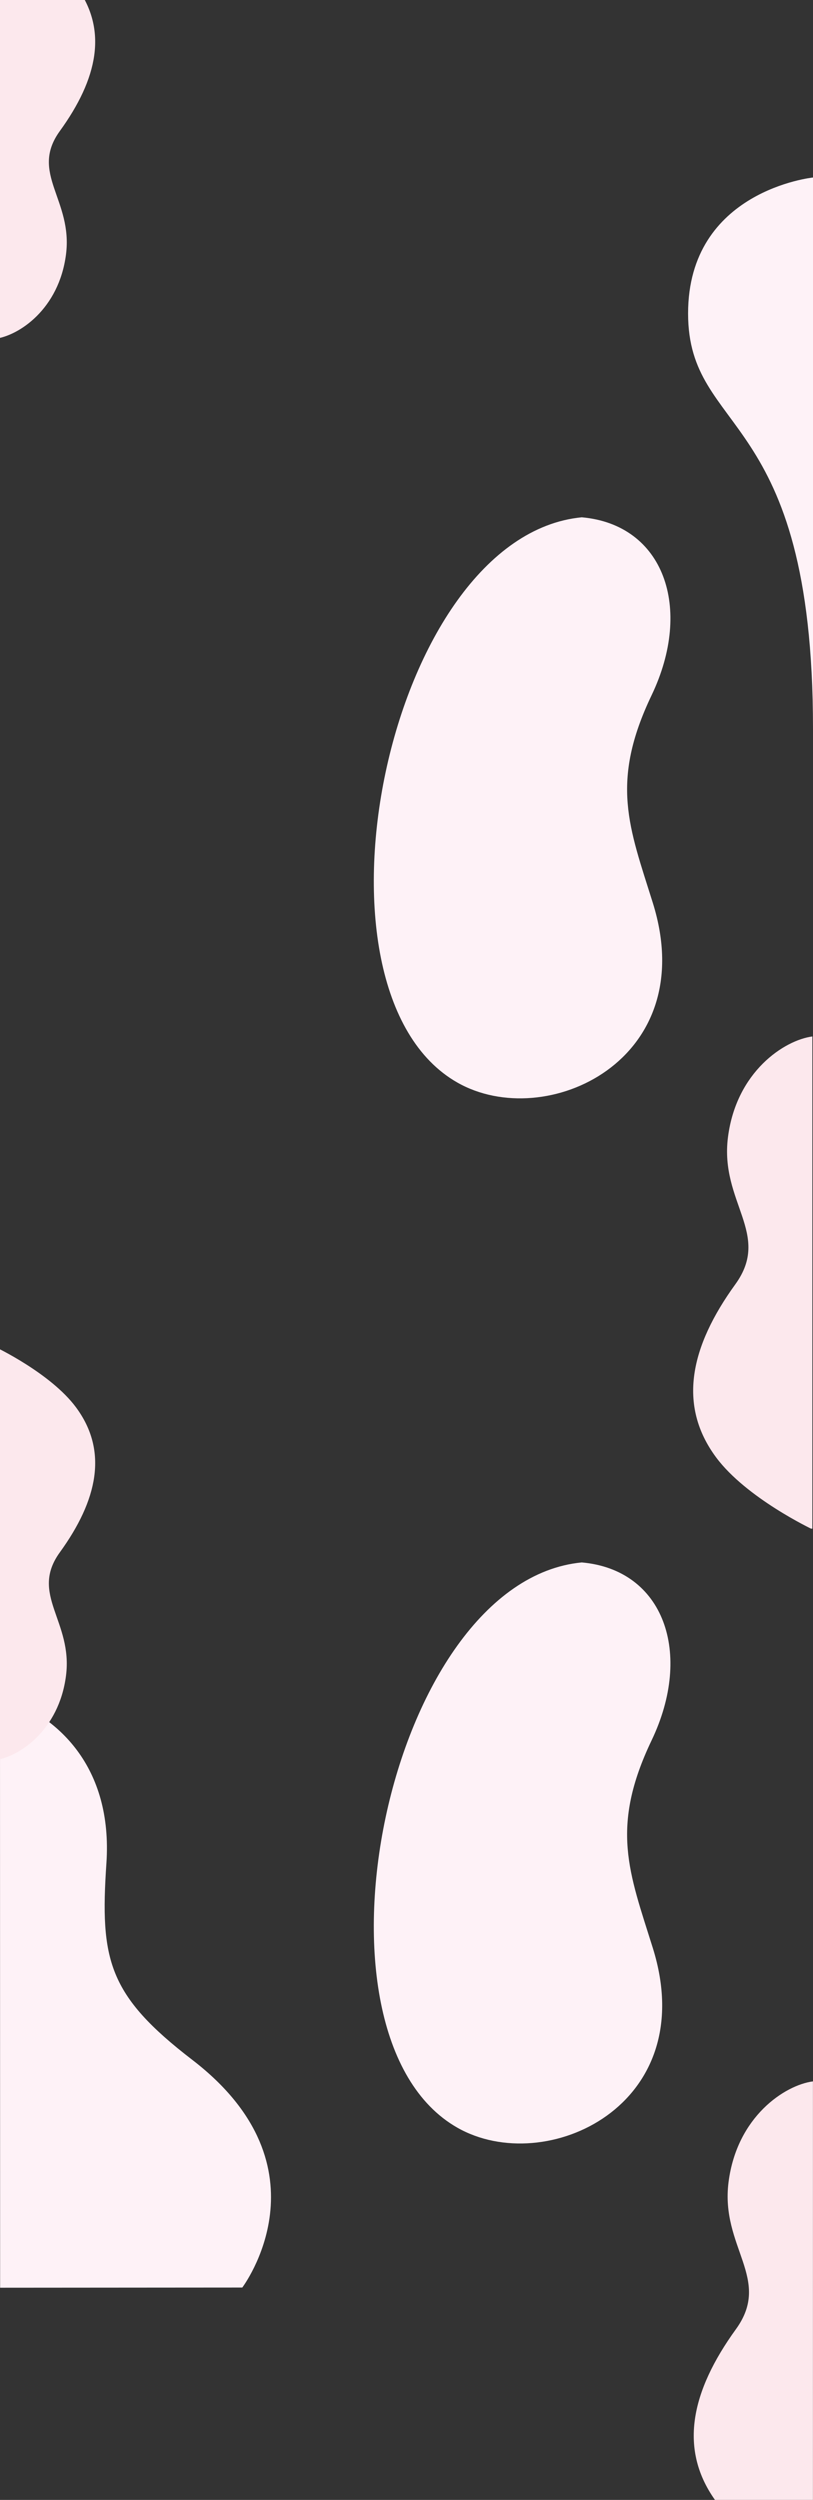 <svg xmlns="http://www.w3.org/2000/svg" xmlns:xlink="http://www.w3.org/1999/xlink" width="1400" height="4304" viewBox="0 0 1400 4304">
  <rect x="0" y="0" width="1400" height="4304" fill="#333333" stroke="none"/>
  <defs>
    <clipPath id="clip-path">
      <rect id="長方形_141520" data-name="長方形 141520" width="1400" height="4304" transform="translate(0 575)" fill="none" stroke="#707070" stroke-width="1"/>
    </clipPath>
    <clipPath id="clip-path-2">
      <rect id="長方形_141448" data-name="長方形 141448" width="553.903" height="1004.836" transform="translate(0 0.004)" fill="#fef2f7"/>
    </clipPath>
    <clipPath id="clip-path-4">
      <rect id="長方形_141447" data-name="長方形 141447" width="948.999" height="215.106" fill="#fef2f7"/>
    </clipPath>
    <clipPath id="clip-path-5">
      <rect id="長方形_141444" data-name="長方形 141444" width="710.284" height="181.396" fill="#fce8ed"/>
    </clipPath>
    <clipPath id="clip-path-7">
      <rect id="長方形_141444-3" data-name="長方形 141444" width="847.368" height="216.405" fill="#fce8ed"/>
    </clipPath>
  </defs>
  <g id="マスクグループ_4284" data-name="マスクグループ 4284" transform="translate(0 -575)" clip-path="url(#clip-path)">
    <g id="グループ_432754" data-name="グループ 432754">
      <g id="グループ_432753" data-name="グループ 432753">
        <g id="グループ_432752" data-name="グループ 432752">
          <g id="グループ_432396" data-name="グループ 432396" transform="matrix(-0.966, -0.259, 0.259, -0.966, 1070.814, 2521.4)">
            <g id="グループ_432395" data-name="グループ 432395" clip-path="url(#clip-path-2)">
              <path id="パス_4556" data-name="パス 4556" d="M340.025,1001.773C200.275,1026.281,114.1,900.764,144.559,737.065S123.167,507.756,50.1,392.559C-102.171,152.468,125.515-37.795,294.853,6.421c311.341,81.3,360.843,877.293,45.172,995.352" fill="#fef2f7"/>
            </g>
          </g>
          <g id="グループ_432713" data-name="グループ 432713" transform="matrix(-0.966, -0.259, 0.259, -0.966, 1070.814, 4320.765)">
            <g id="グループ_432395-2" data-name="グループ 432395" clip-path="url(#clip-path-2)">
              <path id="パス_4556-2" data-name="パス 4556" d="M340.025,1001.773C200.275,1026.281,114.1,900.764,144.559,737.065S123.167,507.756,50.1,392.559C-102.171,152.468,125.515-37.795,294.853,6.421c311.341,81.3,360.843,877.293,45.172,995.352" fill="#fef2f7"/>
            </g>
          </g>
          <g id="グループ_432390" data-name="グループ 432390" transform="translate(1184.894 1829.617) rotate(-90)">
            <g id="グループ_432389" data-name="グループ 432389" clip-path="url(#clip-path-4)">
              <path id="パス_4555" data-name="パス 4555" d="M0,215.106H949S926.856,0,714.913,0,553.583,215.106,0,215.106" fill="#fef2f7"/>
            </g>
          </g>
          <g id="グループ_432393" data-name="グループ 432393" transform="translate(466.664 3496) rotate(90)">
            <path id="パス_4554" data-name="パス 4554" d="M0,466.663c31.494-99.1,120.726-194.457,286.943-183.239s226.934-2.8,338.509-147.973c185.937-241.926,391.922-86.01,391.922-86.01l.32,417Z" transform="translate(0 0)" fill="#fef2f7"/>
          </g>
          <g id="グループ_432384" data-name="グループ 432384" transform="translate(163.906 448) rotate(90)">
            <g id="グループ_432383" data-name="グループ 432383" clip-path="url(#clip-path-5)">
              <path id="パス_4553" data-name="パス 4553" d="M710,172.042C704.659,131.7,659.4,62.4,564.728,50.248,470.61,38.173,424.99,113.466,352.344,60.873c-89.52-64.81-174.244-83.842-249.849-27.7C43.82,76.747-1.238,172.042-1.238,172.042Z" transform="translate(0.28 0)" fill="#fce8ed"/>
            </g>
          </g>
          <g id="グループ_432715" data-name="グループ 432715" transform="translate(163.906 2895) rotate(90)">
            <g id="グループ_432383-2" data-name="グループ 432383" clip-path="url(#clip-path-5)">
              <path id="パス_4553-2" data-name="パス 4553" d="M710,172.042C704.659,131.7,659.4,62.4,564.728,50.248,470.61,38.173,424.99,113.466,352.344,60.873c-89.52-64.81-174.244-83.842-249.849-27.7C43.82,76.747-1.238,172.042-1.238,172.042Z" transform="translate(0.28 0)" fill="#fce8ed"/>
            </g>
          </g>
          <g id="グループ_432394" data-name="グループ 432394" transform="translate(1193.638 3206.803) rotate(-90)">
            <g id="グループ_432383-3" data-name="グループ 432383" clip-path="url(#clip-path-7)">
              <path id="パス_4553-3" data-name="パス 4553" d="M847.273,205.247C840.9,157.121,786.9,74.437,673.959,59.946,561.677,45.541,507.252,135.366,420.585,72.622,313.788-4.7,212.711-27.4,122.515,39.578,52.516,91.56-1.238,205.247-1.238,205.247Z" transform="translate(0.095 0)" fill="#fce8ed"/>
            </g>
          </g>
        </g>
      </g>
      <g id="グループ_432712" data-name="グループ 432712" transform="translate(1194.638 5005.803) rotate(-90)">
        <g id="グループ_432383-4" data-name="グループ 432383" clip-path="url(#clip-path-7)">
          <path id="パス_4553-4" data-name="パス 4553" d="M847.273,205.247C840.9,157.121,786.9,74.437,673.959,59.946,561.677,45.541,507.252,135.366,420.585,72.622,313.788-4.7,212.711-27.4,122.515,39.578,52.516,91.56-1.238,205.247-1.238,205.247Z" transform="translate(0.095 0)" fill="#fce8ed"/>
        </g>
      </g>
    </g>
  </g>
</svg>
